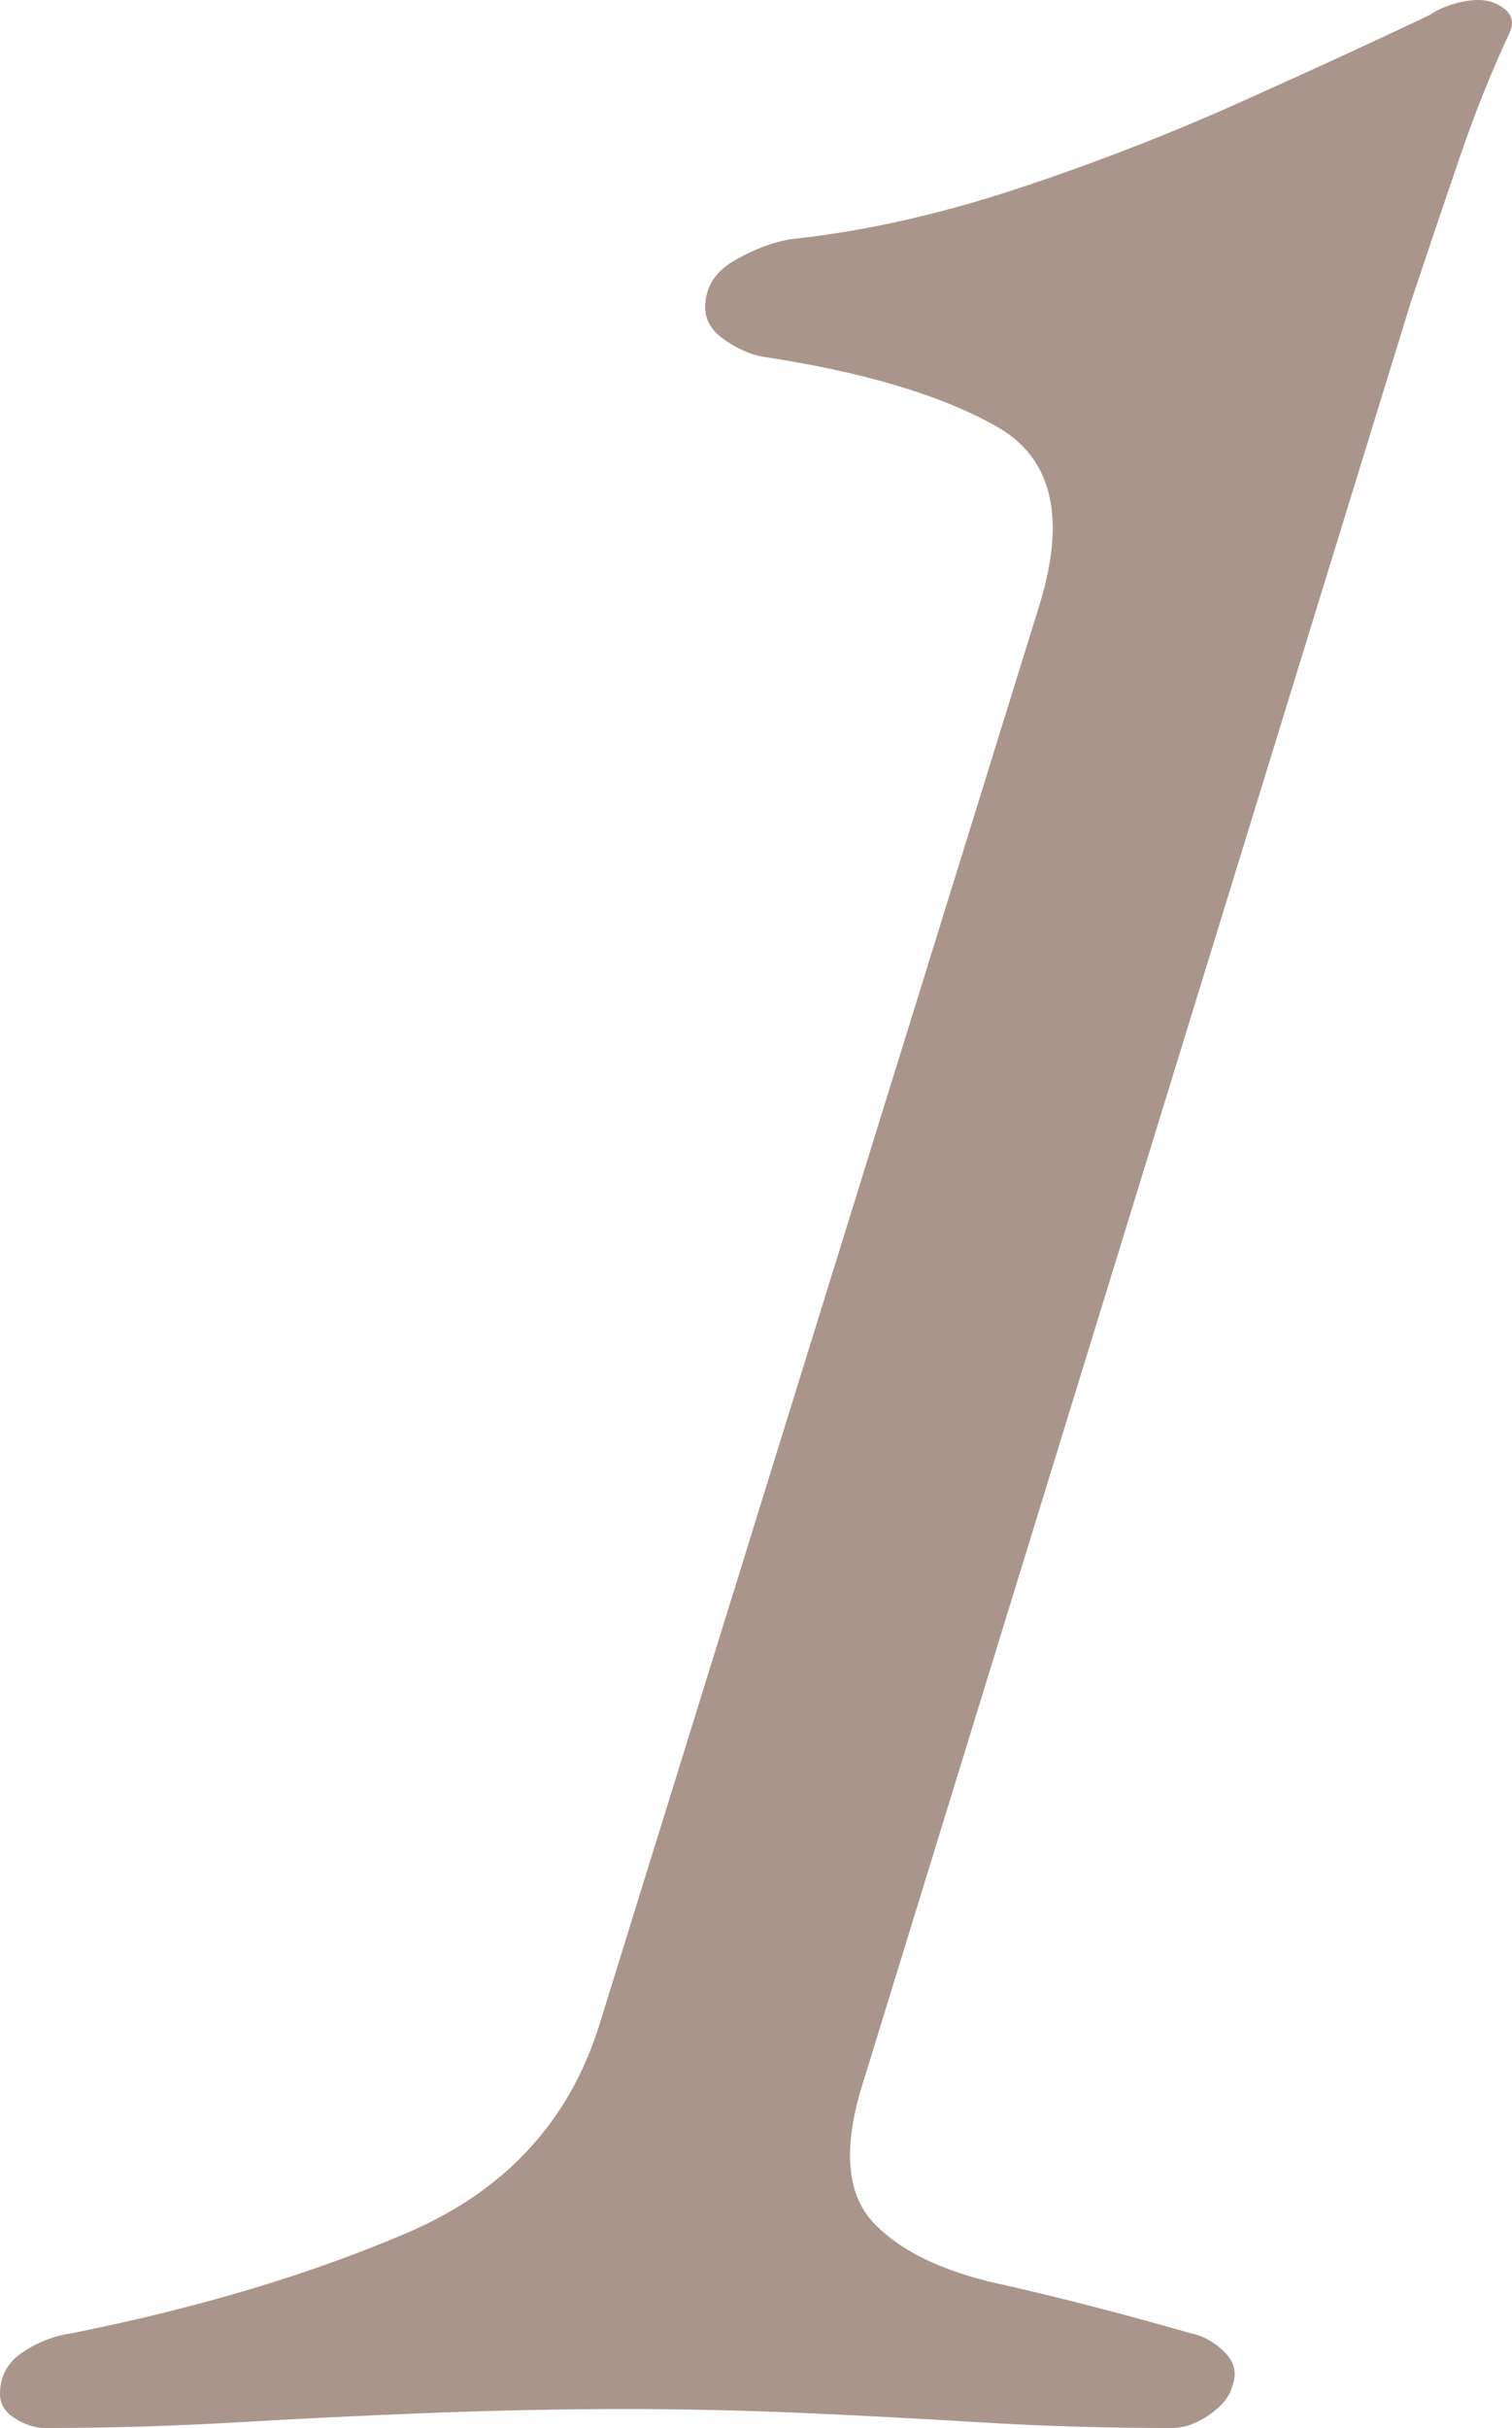 <?xml version="1.0" encoding="UTF-8"?><svg id="b" xmlns="http://www.w3.org/2000/svg" viewBox="0 0 35.892 57.6"><defs><style>.d{fill:#aa958c;stroke-width:0px;}</style></defs><g id="c"><path class="d" d="M1.08,57.6c-.24,0-.481-.076-.72-.225-.241-.149-.36-.344-.36-.585,0-.419.18-.75.54-.99.36-.239.75-.39,1.17-.45,3-.599,5.655-1.395,7.965-2.385,2.309-.99,3.825-2.624,4.545-4.905L24.66,14.4c.66-2.099.329-3.524-.99-4.275-1.32-.75-3.181-1.305-5.58-1.665-.301-.059-.601-.194-.9-.405-.301-.209-.45-.464-.45-.765,0-.479.239-.855.72-1.125.479-.27.93-.435,1.35-.495,1.679-.18,3.434-.569,5.265-1.17,1.83-.599,3.614-1.29,5.355-2.07,1.739-.779,3.24-1.47,4.5-2.07.18-.119.374-.209.585-.27.209-.059.405-.09.585-.09.239,0,.45.076.63.225.18.15.209.346.09.585-.421.9-.81,1.876-1.17,2.925-.36,1.051-.75,2.205-1.17,3.465l-13.05,42.39c-.42,1.44-.315,2.491.315,3.15.63.661,1.62,1.14,2.97,1.44,1.35.301,2.864.69,4.545,1.17.299.061.569.211.81.45.239.24.299.51.18.81-.061.241-.24.466-.54.675-.301.209-.6.315-.9.315-1.561,0-3.075-.045-4.545-.135-1.471-.09-2.896-.164-4.275-.225-1.381-.059-2.761-.09-4.14-.09-1.5,0-3.03.031-4.59.09-1.561.061-3.105.135-4.635.225-1.53.09-3.046.135-4.545.135Z"/></g></svg>